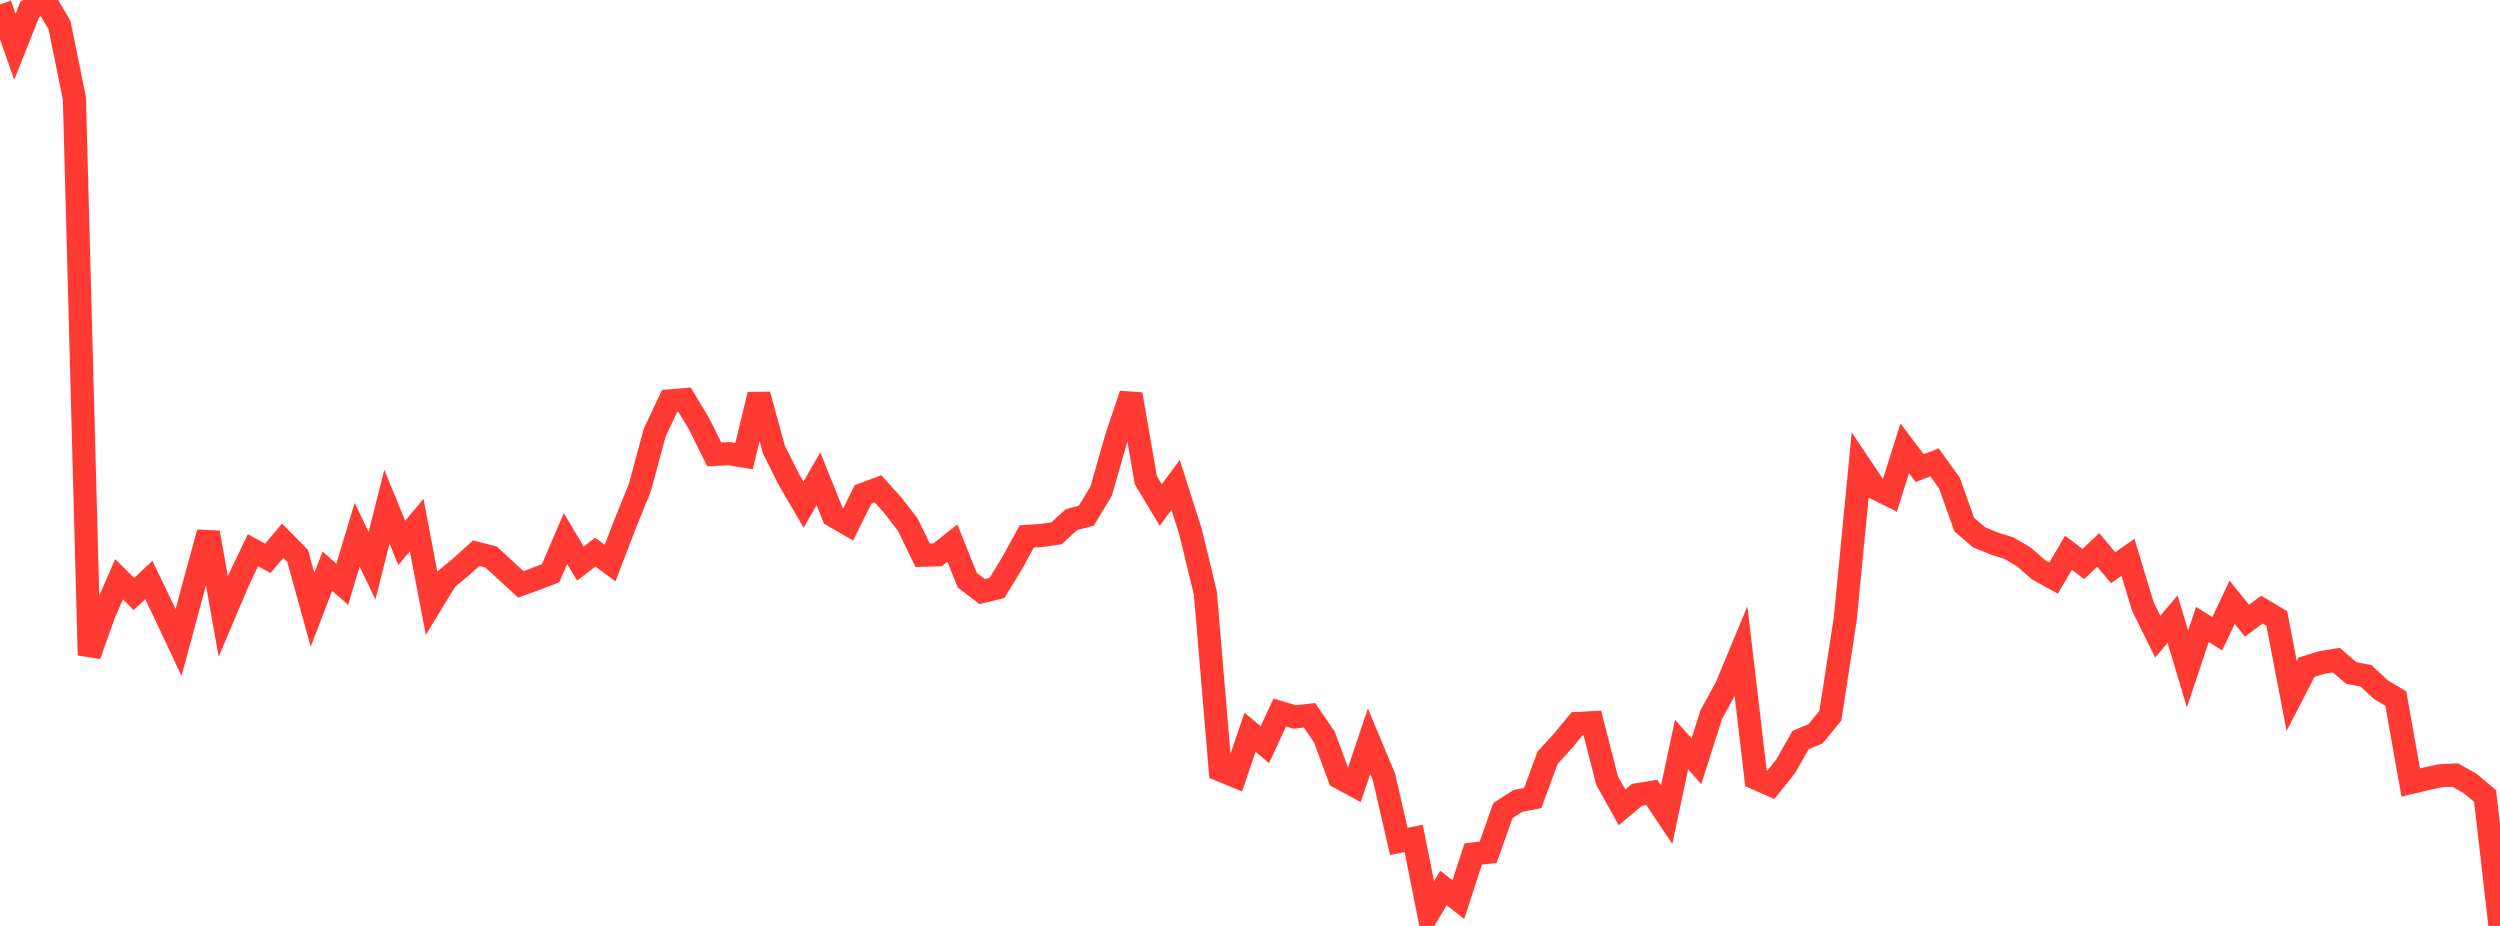 <?xml version="1.0" standalone="no"?>
<!DOCTYPE svg PUBLIC "-//W3C//DTD SVG 1.1//EN" "http://www.w3.org/Graphics/SVG/1.1/DTD/svg11.dtd">

<svg width="135" height="50" viewBox="0 0 135 50" preserveAspectRatio="none" 
  xmlns="http://www.w3.org/2000/svg"
  xmlns:xlink="http://www.w3.org/1999/xlink">


<polyline points="0.0, 0.238 0.804, 2.529 1.607, 0.512 2.411, 0.0 3.214, 1.354 4.018, 5.315 4.821, 35.378 5.625, 33.126 6.429, 31.279 7.232, 32.075 8.036, 31.321 8.839, 32.988 9.643, 34.693 10.446, 31.713 11.25, 28.758 12.054, 33.282 12.857, 31.389 13.661, 29.711 14.464, 30.149 15.268, 29.2 16.071, 30.015 16.875, 32.928 17.679, 30.842 18.482, 31.551 19.286, 28.876 20.089, 30.548 20.893, 27.361 21.696, 29.318 22.5, 28.353 23.304, 32.577 24.107, 31.263 24.911, 30.601 25.714, 29.873 26.518, 30.077 27.321, 30.819 28.125, 31.555 28.929, 31.262 29.732, 30.957 30.536, 29.084 31.339, 30.431 32.143, 29.817 32.946, 30.405 33.75, 28.312 34.554, 26.322 35.357, 23.352 36.161, 21.649 36.964, 21.581 37.768, 22.915 38.571, 24.539 39.375, 24.498 40.179, 24.631 40.982, 21.31 41.786, 24.264 42.589, 25.873 43.393, 27.25 44.196, 25.851 45.0, 27.852 45.804, 28.314 46.607, 26.696 47.411, 26.396 48.214, 27.288 49.018, 28.327 49.821, 29.983 50.625, 29.96 51.429, 29.328 52.232, 31.33 53.036, 31.945 53.839, 31.748 54.643, 30.43 55.446, 28.967 56.25, 28.915 57.054, 28.799 57.857, 28.061 58.661, 27.845 59.464, 26.519 60.268, 23.698 61.071, 21.295 61.875, 25.93 62.679, 27.27 63.482, 26.189 64.286, 28.704 65.089, 32.025 65.893, 41.577 66.696, 41.908 67.5, 39.544 68.304, 40.208 69.107, 38.474 69.911, 38.714 70.714, 38.625 71.518, 39.802 72.321, 41.975 73.125, 42.412 73.929, 40.03 74.732, 41.948 75.536, 45.438 76.339, 45.273 77.143, 49.306 77.946, 47.95 78.75, 48.583 79.554, 46.113 80.357, 46.024 81.161, 43.767 81.964, 43.251 82.768, 43.093 83.571, 40.917 84.375, 40.037 85.179, 39.065 85.982, 39.027 86.786, 42.157 87.589, 43.599 88.393, 42.92 89.196, 42.789 90.0, 43.993 90.804, 40.204 91.607, 41.107 92.411, 38.581 93.214, 37.119 94.018, 35.185 94.821, 42.029 95.625, 42.382 96.429, 41.373 97.232, 39.961 98.036, 39.626 98.839, 38.653 99.643, 33.425 100.446, 25.148 101.25, 26.35 102.054, 26.746 102.857, 24.209 103.661, 25.277 104.464, 24.969 105.268, 26.083 106.071, 28.333 106.875, 29.016 107.679, 29.346 108.482, 29.599 109.286, 30.071 110.089, 30.772 110.893, 31.218 111.696, 29.849 112.5, 30.455 113.304, 29.696 114.107, 30.654 114.911, 30.098 115.714, 32.751 116.518, 34.377 117.321, 33.432 118.125, 36.126 118.929, 33.722 119.732, 34.221 120.536, 32.524 121.339, 33.519 122.143, 32.92 122.946, 33.398 123.75, 37.58 124.554, 36.028 125.357, 35.78 126.161, 35.646 126.964, 36.341 127.768, 36.495 128.571, 37.245 129.375, 37.727 130.179, 42.256 130.982, 42.061 131.786, 41.89 132.589, 41.854 133.393, 42.309 134.196, 42.987 135.0, 50.0" fill="none" stroke="#ff3a33" stroke-width="1.25"/>

</svg>